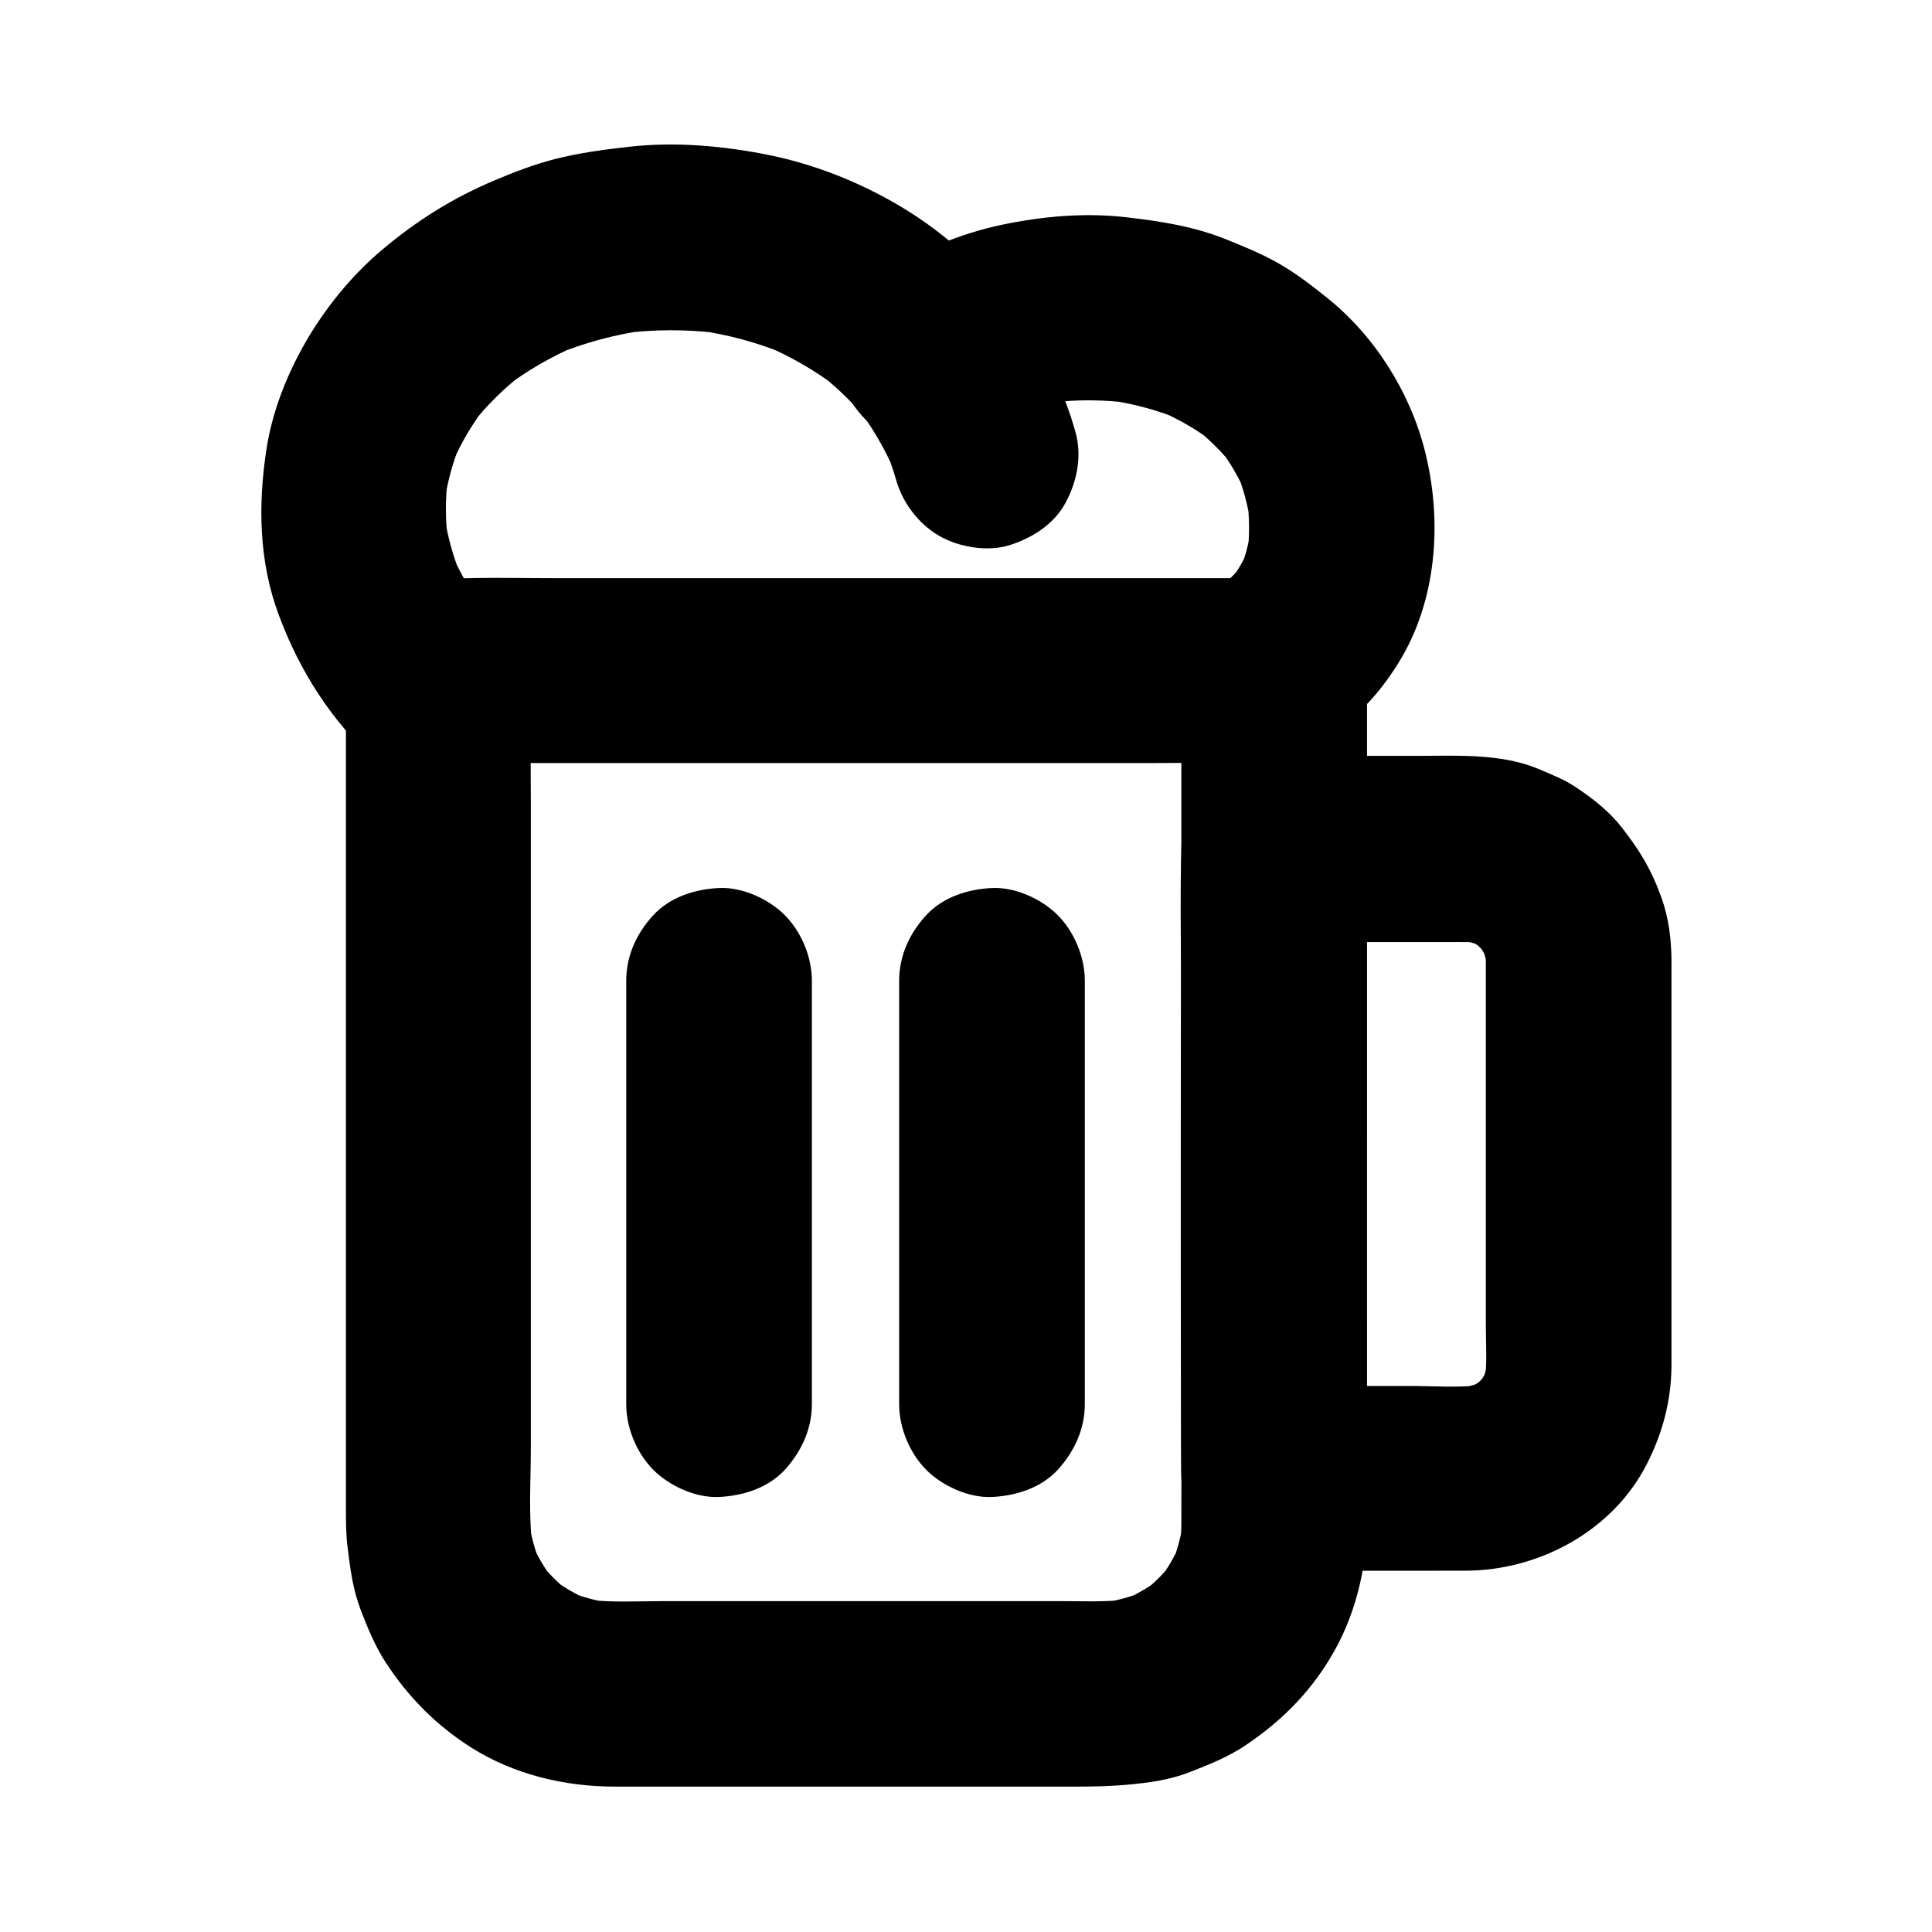 <?xml version="1.0" encoding="UTF-8"?>
<!-- Uploaded to: SVG Repo, www.svgrepo.com, Generator: SVG Repo Mixer Tools -->
<svg fill="#000000" width="800px" height="800px" version="1.1" viewBox="144 144 512 512" xmlns="http://www.w3.org/2000/svg">
 <g>
  <path d="m537.76 398.43v37.59 58.648c0 5.266 0.395 10.727-0.297 15.941 0.297-2.164 0.59-4.379 0.887-6.543-0.344 2.41-0.984 4.723-1.871 6.988 0.836-1.969 1.672-3.938 2.461-5.856-1.031 2.41-2.312 4.625-3.836 6.691 1.277-1.672 2.559-3.297 3.836-4.969-1.574 2.016-3.394 3.836-5.41 5.461 1.672-1.277 3.297-2.559 4.969-3.836-2.066 1.574-4.281 2.856-6.691 3.887 1.969-0.836 3.938-1.672 5.856-2.461-2.262 0.887-4.574 1.523-6.988 1.918 2.164-0.297 4.379-0.59 6.543-0.887-6.445 0.836-13.234 0.297-19.73 0.297h-28.93-6.887c7.086 4.082 14.168 8.117 21.254 12.203 0.836 1.969 1.672 3.938 2.461 5.856 0.297 2.164 0.59 4.379 0.887 6.543-0.195-1.574-0.051-3.297-0.051-4.871 0-4.082-0.051-8.168-0.051-12.25-0.051-13.137-0.051-26.32-0.051-39.457 0-29.766 0-59.484 0.051-89.25 0-5.019 0-9.988 0.051-15.008 0-1.969-0.195-4.035 0.051-6.004-0.297 2.164-0.59 4.379-0.887 6.543-0.836 1.969-1.672 3.938-2.461 5.856-7.086 4.082-14.168 8.117-21.254 12.203h46.543c3 0 6.004-0.098 8.953 0.297-2.164-0.297-4.379-0.59-6.543-0.887 2.41 0.395 4.723 1.031 6.988 1.918-1.969-0.836-3.938-1.672-5.856-2.461 2.41 1.031 4.625 2.312 6.691 3.938-1.672-1.277-3.297-2.559-4.969-3.836 2.016 1.625 3.836 3.445 5.41 5.512-1.277-1.672-2.559-3.297-3.836-4.969 1.426 1.918 2.609 3.938 3.59 6.148-0.836-1.969-1.672-3.938-2.461-5.856 1.031 2.461 1.723 4.969 2.164 7.625-0.297-2.164-0.59-4.379-0.887-6.543 0.203 1.172 0.301 2.547 0.301 3.879 0.098 6.348 2.707 12.891 7.184 17.418 4.281 4.281 11.266 7.477 17.418 7.184 6.348-0.297 12.941-2.363 17.418-7.184 4.379-4.773 7.281-10.773 7.184-17.418-0.051-5.461-0.738-11.219-2.609-16.383-2.656-7.477-5.805-12.695-10.629-18.844-3.344-4.281-7.723-7.676-12.25-10.676-1.379-0.887-2.754-1.672-4.281-2.363-3.394-1.523-6.887-3.148-10.527-4.082-8.906-2.262-18.105-1.77-27.16-1.77h-29.52c-2.656 0-5.266-0.051-7.922 0h-0.395c-7.723 0.246-14.613 3.59-19.336 9.691-3.445 4.43-5.019 9.297-5.266 14.906v0.59c-0.344 11.02-0.098 22.09-0.098 33.113-0.051 19.977-0.051 40-0.051 59.977 0 18.254 0 36.508 0.051 54.711 0 5.117 0 10.184 0.051 15.301 0 0.984 0 1.969 0.051 2.902 0.098 1.82 0.492 4.922 0.887 6.691 2.461 10.727 13.234 17.711 23.762 18.055h1.77c16.336 0 32.621 0.051 48.953 0 19.387-0.051 38.82-10.48 47.871-28.043 4.231-8.215 6.543-16.828 6.641-26.074v-4.43-51.809-48.805-2.754c0-6.297-2.754-12.941-7.184-17.418-4.281-4.281-11.266-7.477-17.418-7.184-6.348 0.297-12.941 2.363-17.418 7.184-4.371 4.965-7.176 10.867-7.176 17.512z"/>
  <path d="m457.07 329.3v22.289 53.332 64.059 54.414c0 8.168 0.051 16.285 0 24.453 0 2.066-0.148 4.133-0.441 6.199 0.297-2.164 0.59-4.379 0.887-6.543-0.59 3.984-1.625 7.773-3.199 11.465 0.836-1.969 1.672-3.938 2.461-5.856-1.477 3.394-3.344 6.543-5.559 9.496 1.277-1.672 2.559-3.297 3.836-4.969-2.363 3.102-5.117 5.856-8.168 8.266 1.672-1.277 3.297-2.559 4.969-3.836-3.102 2.41-6.445 4.379-10.035 5.953 1.969-0.836 3.938-1.672 5.856-2.461-3.691 1.523-7.527 2.609-11.465 3.199 2.164-0.297 4.379-0.59 6.543-0.887-5.805 0.738-11.809 0.441-17.613 0.441h-32.227-73.062c-6.84 0-13.922 0.441-20.715-0.441 2.164 0.297 4.379 0.59 6.543 0.887-3.984-0.59-7.824-1.625-11.512-3.199 1.969 0.836 3.938 1.672 5.856 2.461-3.59-1.574-6.938-3.543-10.086-5.953 1.672 1.277 3.297 2.559 4.969 3.836-3.051-2.41-5.805-5.164-8.168-8.266 1.277 1.672 2.559 3.297 3.836 4.969-2.363-3.148-4.328-6.496-5.856-10.137 0.836 1.969 1.672 3.938 2.461 5.856-1.426-3.492-2.41-7.133-2.953-10.875 0.297 2.164 0.59 4.379 0.887 6.543-1.082-8.461-0.441-17.367-0.441-25.879v-52.203-63.961-55.742c0-8.906-0.148-17.809 0-26.715 0-0.543 0.051-1.082 0.098-1.672-0.297 2.164-0.59 4.379-0.887 6.543 0.148-0.688 0.344-1.23 0.59-1.871-0.836 1.969-1.672 3.938-2.461 5.856 0.297-0.59 0.59-1.082 1.031-1.625-1.277 1.672-2.559 3.297-3.836 4.969 0.441-0.492 0.887-0.887 1.379-1.277-1.672 1.277-3.297 2.559-4.969 3.836 0.543-0.344 1.082-0.641 1.672-0.887-1.969 0.836-3.938 1.672-5.856 2.461 0.641-0.195 1.23-0.344 1.918-0.441-2.164 0.297-4.379 0.59-6.543 0.887 6.938-0.297 13.973-0.051 20.961-0.051h49.445 59.629 51.512c8.316 0 16.629-0.195 24.945 0 0.395 0 0.738 0.051 1.18 0.051-2.164-0.297-4.379-0.59-6.543-0.887 0.836 0.148 1.574 0.344 2.312 0.641-1.969-0.836-3.938-1.672-5.856-2.461 0.641 0.297 1.18 0.641 1.723 1.031-1.672-1.277-3.297-2.559-4.969-3.836 0.543 0.441 0.984 0.887 1.426 1.426-1.277-1.672-2.559-3.297-3.836-4.969 0.395 0.543 0.688 1.082 0.984 1.723-0.836-1.969-1.672-3.938-2.461-5.856 0.246 0.688 0.395 1.23 0.492 1.969-0.297-2.164-0.59-4.379-0.887-6.543 0.203 0.297 0.203 0.543 0.203 0.789 0.344 6.496 2.508 12.695 7.184 17.418 4.281 4.281 11.266 7.477 17.418 7.184 6.348-0.297 12.941-2.363 17.418-7.184 4.281-4.676 7.527-10.875 7.184-17.418-0.59-11.562-6.102-21.797-16.234-27.75-4.922-2.902-10.727-4.184-16.383-4.328h-2.41-13.039-49.004-62.387-54.07c-8.316 0-16.68-0.195-24.992 0-6.004 0.148-11.02 1.574-16.285 4.379-10.035 5.363-15.398 16.777-15.793 27.699v1.477 10.922 45.461 61.551 58.5 36.457c0 3.492 0 6.938 0.441 10.43 0.688 5.559 1.379 10.973 3.344 16.188 1.871 4.969 3.984 10.086 6.938 14.562 5.953 9.055 13.383 16.531 22.582 22.336 11.266 7.086 24.648 10.281 37.836 10.281h15.105 57.465 50.727c6.594 0 12.695-0.297 19.285-1.277 3.543-0.543 6.938-1.379 10.281-2.707 5.019-1.969 10.035-3.984 14.516-7.035 9.004-6.051 16.48-13.43 22.141-22.73 6.742-10.973 9.938-23.961 9.938-36.754v-9.938-44.133-60.961-59.188-38.18-5.312c0-6.297-2.754-12.941-7.184-17.418-4.281-4.281-11.266-7.477-17.418-7.184-6.348 0.297-12.941 2.363-17.418 7.184-4.379 4.875-7.184 10.777-7.184 17.469z"/>
  <path d="m278.03 310.9c-3.297-3-6.297-6.199-9.055-9.691 1.277 1.672 2.559 3.297 3.836 4.969-3.59-4.676-6.594-9.691-8.953-15.105 0.836 1.969 1.672 3.938 2.461 5.856-2.164-5.164-3.691-10.527-4.477-16.09 0.297 2.164 0.59 4.379 0.887 6.543-0.738-5.559-0.738-11.121-0.051-16.68-0.297 2.164-0.59 4.379-0.887 6.543 0.738-5.512 2.215-10.875 4.379-16.039-0.836 1.969-1.672 3.938-2.461 5.856 2.363-5.512 5.41-10.676 9.055-15.449-1.277 1.672-2.559 3.297-3.836 4.969 4.082-5.215 8.758-9.789 13.973-13.824-1.672 1.277-3.297 2.559-4.969 3.836 5.805-4.43 12.152-8.07 18.895-10.973-1.969 0.836-3.938 1.672-5.856 2.461 7.773-3.246 15.891-5.41 24.254-6.594-2.164 0.297-4.379 0.59-6.543 0.887 8.66-1.133 17.418-1.133 26.074-0.051-2.164-0.297-4.379-0.59-6.543-0.887 8.414 1.133 16.68 3.344 24.5 6.641-1.969-0.836-3.938-1.672-5.856-2.461 6.742 2.902 13.086 6.543 18.941 10.973-1.672-1.277-3.297-2.559-4.969-3.836 5.117 3.984 9.789 8.512 13.777 13.629-1.277-1.672-2.559-3.297-3.836-4.969 4.133 5.363 7.578 11.219 10.281 17.418-0.836-1.969-1.672-3.938-2.461-5.856 1.133 2.707 2.117 5.41 2.902 8.266 1.723 6.004 5.902 11.562 11.316 14.711 5.266 3.102 13.039 4.379 18.941 2.461 5.953-1.918 11.711-5.609 14.711-11.316 3.102-5.856 4.328-12.496 2.461-18.941-7.184-25.238-24.746-46.938-47.332-60.074-10.234-5.953-21.695-10.48-33.309-12.891-12.25-2.508-24.992-3.691-37.441-2.312-6.641 0.738-13.332 1.625-19.875 3.297-5.512 1.426-10.773 3.445-15.988 5.656-11.07 4.676-20.613 10.676-29.816 18.449-7.922 6.691-14.809 15.152-20.023 24.109-5.066 8.758-9.004 18.648-10.527 28.684-2.262 14.711-2.016 29.816 3.297 43.984 5.461 14.66 13.824 27.848 25.438 38.473 4.82 4.379 10.773 7.184 17.418 7.184 6.051 0 13.234-2.656 17.418-7.184 4.281-4.676 7.477-10.824 7.184-17.418-0.398-6.141-2.465-12.785-7.336-17.211z"/>
  <path d="m403.05 258.94c3.691-2.41 7.625-4.527 11.66-6.25-1.969 0.836-3.938 1.672-5.856 2.461 6.348-2.609 12.941-4.379 19.777-5.312-2.164 0.297-4.379 0.59-6.543 0.887 7.184-0.887 14.465-0.836 21.648 0.098-2.164-0.297-4.379-0.59-6.543-0.887 6.641 0.934 13.188 2.609 19.387 5.164-1.969-0.836-3.938-1.672-5.856-2.461 5.215 2.215 10.184 5.019 14.711 8.461-1.672-1.277-3.297-2.559-4.969-3.836 3.836 3 7.281 6.394 10.332 10.234-1.277-1.672-2.559-3.297-3.836-4.969 2.805 3.691 5.164 7.625 7.035 11.906-0.836-1.969-1.672-3.938-2.461-5.856 1.918 4.574 3.199 9.398 3.887 14.316-0.297-2.164-0.59-4.379-0.887-6.543 0.59 4.723 0.641 9.445 0.098 14.168 0.297-2.164 0.59-4.379 0.887-6.543-0.543 3.887-1.477 7.625-3 11.219 0.836-1.969 1.672-3.938 2.461-5.856-1.379 3.199-3.102 6.148-5.215 8.906 1.277-1.672 2.559-3.297 3.836-4.969-2.117 2.707-4.574 5.117-7.281 7.184 1.672-1.277 3.297-2.559 4.969-3.836-2.262 1.723-4.676 3.246-7.231 4.43-5.266 2.461-9.84 9.297-11.316 14.711-1.625 5.902-0.887 13.727 2.461 18.941 3.394 5.266 8.414 9.891 14.711 11.316 2.164 0.297 4.379 0.59 6.543 0.887 4.43 0 8.562-1.133 12.398-3.344 4.625-2.164 8.562-5.363 12.547-8.512 5.266-4.184 9.645-9.645 13.188-15.352 10.281-16.531 11.711-37.738 6.988-56.336-3.984-15.645-13.43-30.555-26.074-40.59-3.984-3.199-8.02-6.297-12.449-8.855-4.625-2.656-9.594-4.676-14.516-6.641-8.414-3.344-17.172-4.676-26.125-5.707-10.973-1.277-22.238-0.246-33.012 2.016-10.922 2.312-21.797 6.84-31.145 12.941-5.363 3.492-9.594 8.414-11.316 14.711-1.625 5.902-0.887 13.727 2.461 18.941 3.394 5.266 8.414 9.891 14.711 11.316 6.238 1.324 13.371 1.078 18.934-2.562z"/>
  <path d="m359.16 516.11v-37.934-60.418-13.824c0-6.297-2.754-12.941-7.184-17.418-4.281-4.281-11.266-7.477-17.418-7.184-6.348 0.297-12.941 2.363-17.418 7.184-4.43 4.82-7.184 10.727-7.184 17.418v37.934 60.418 13.824c0 6.297 2.754 12.941 7.184 17.418 4.281 4.281 11.266 7.477 17.418 7.184 6.348-0.297 12.941-2.363 17.418-7.184 4.379-4.82 7.184-10.773 7.184-17.418z"/>
  <path d="m431.49 516.11v-37.934-60.418-13.824c0-6.297-2.754-12.941-7.184-17.418-4.281-4.281-11.266-7.477-17.418-7.184-6.348 0.297-12.941 2.363-17.418 7.184-4.43 4.82-7.184 10.727-7.184 17.418v37.934 60.418 13.824c0 6.297 2.754 12.941 7.184 17.418 4.281 4.281 11.266 7.477 17.418 7.184 6.348-0.297 12.941-2.363 17.418-7.184 4.379-4.82 7.184-10.773 7.184-17.418z"/>
 </g>
</svg>